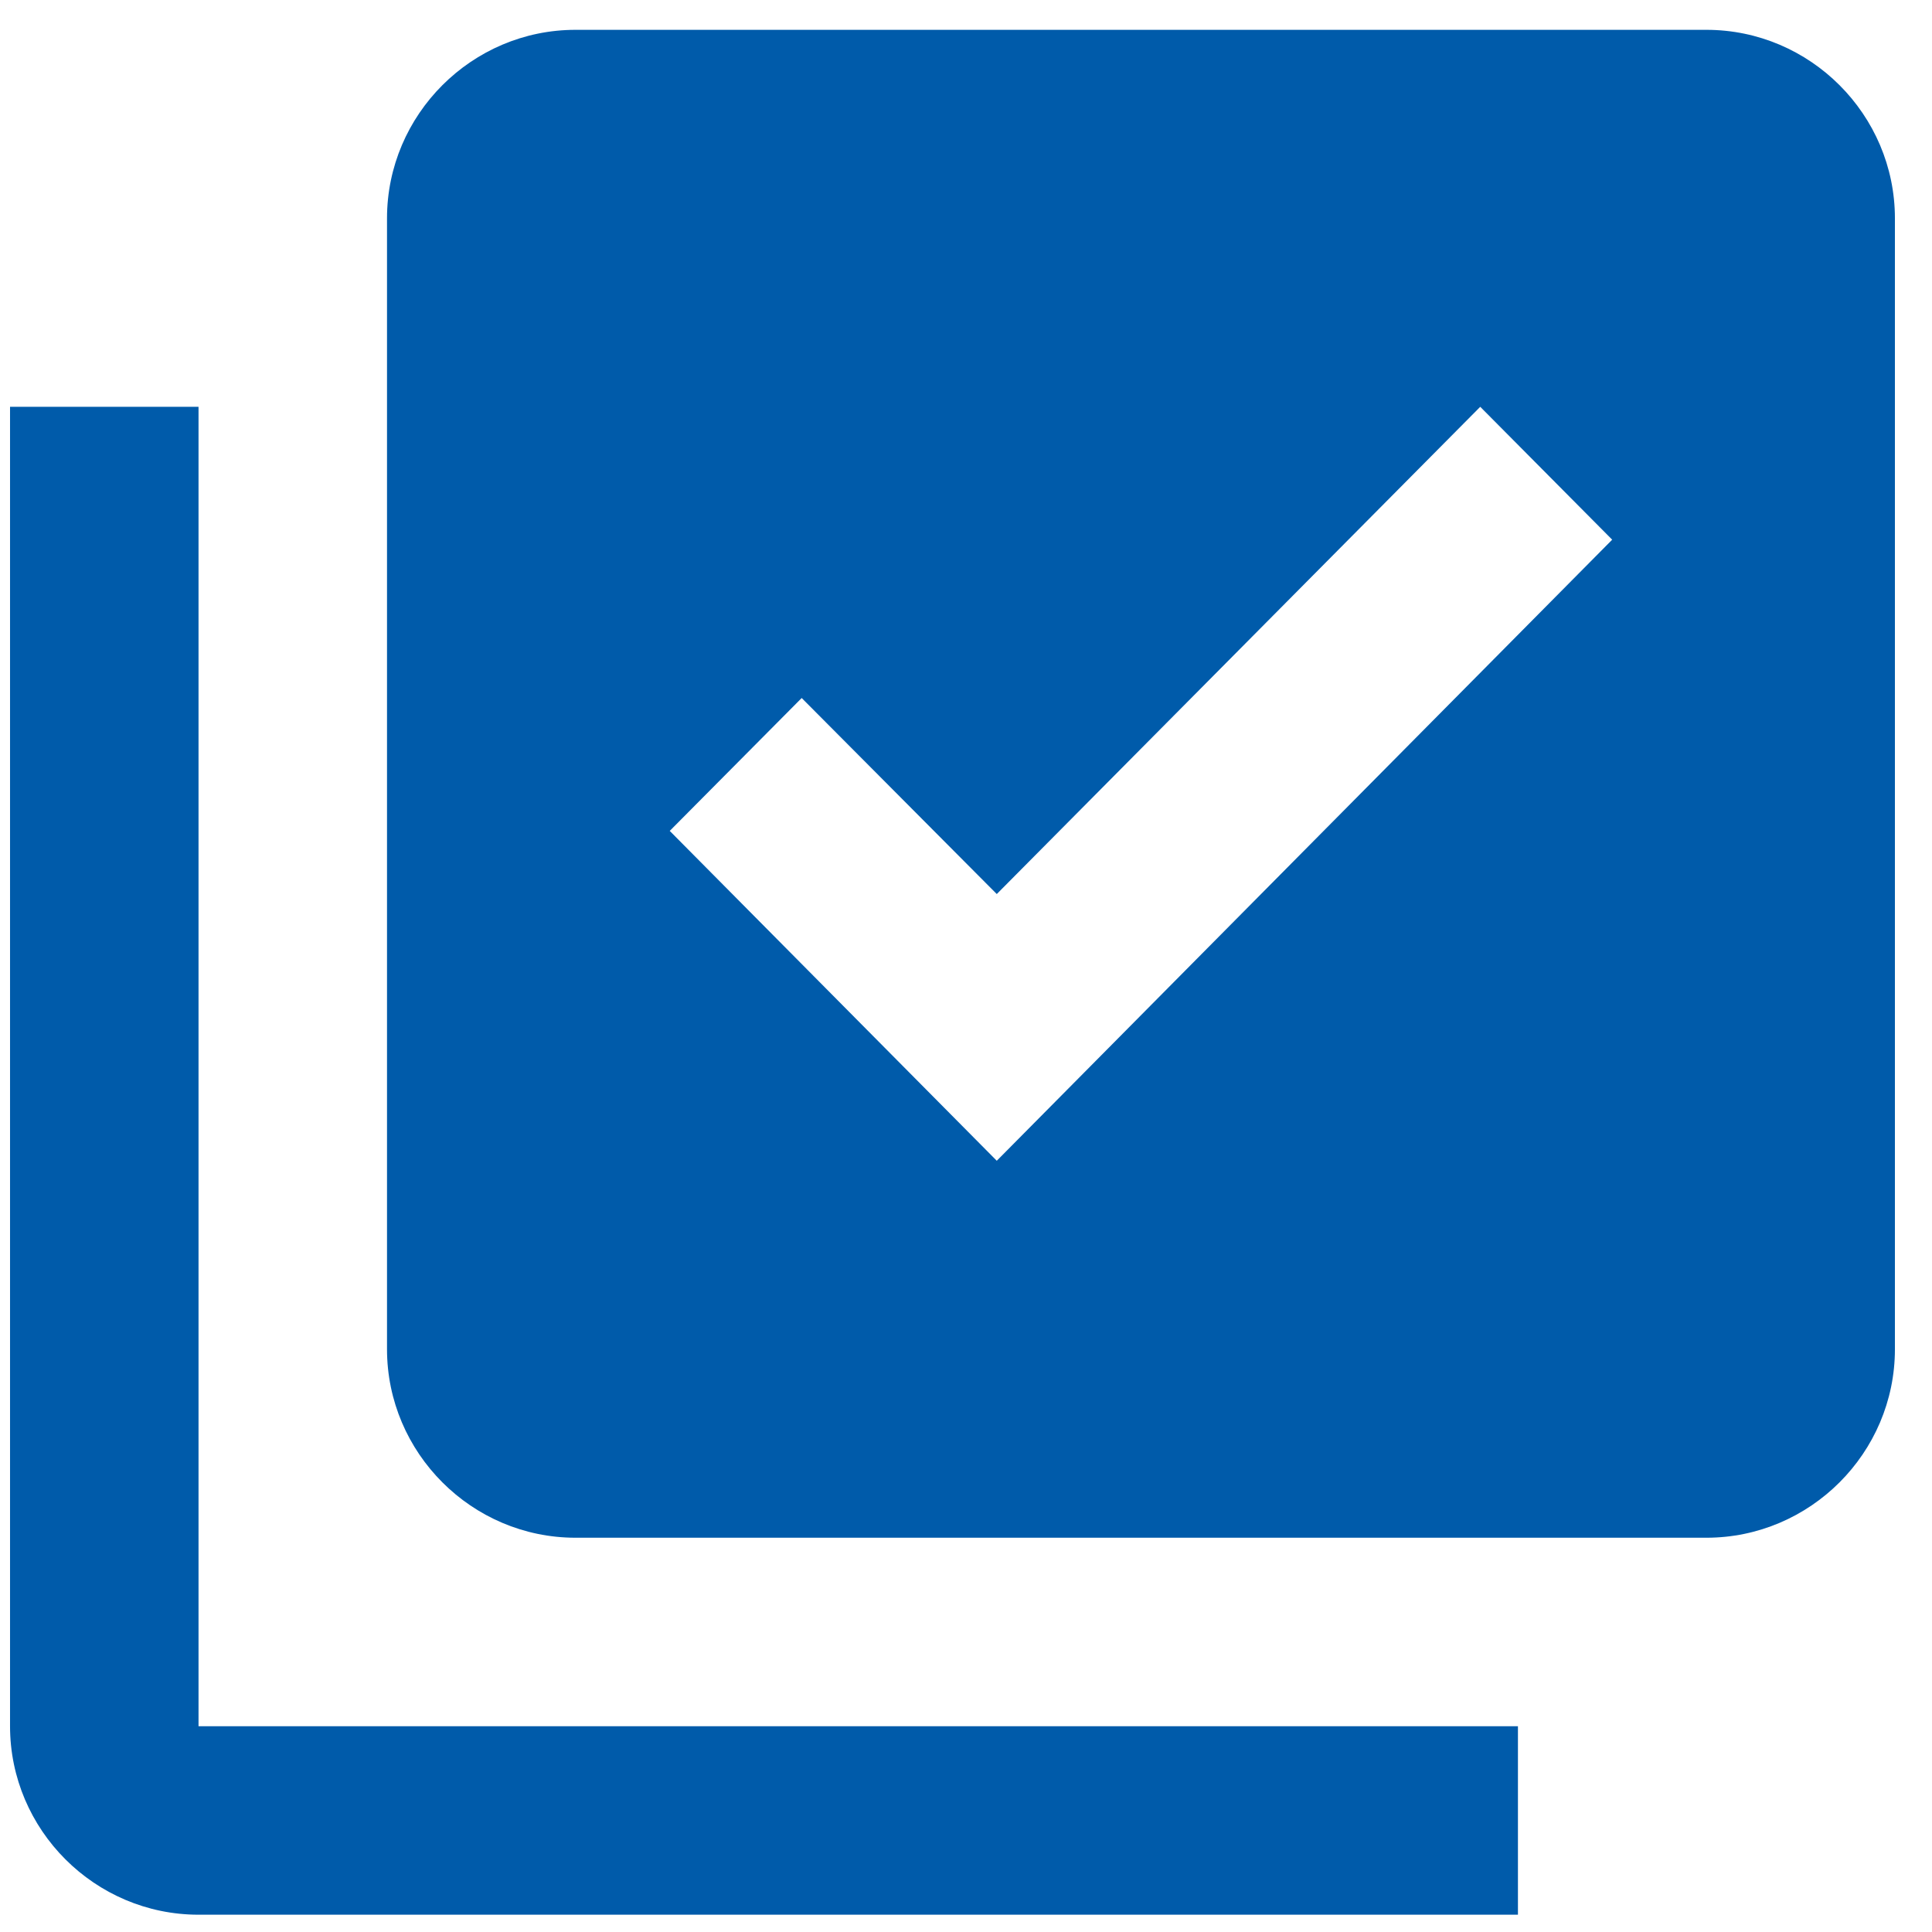 <svg width="41" height="41" viewBox="0 0 41 41" fill="none" xmlns="http://www.w3.org/2000/svg">
<path d="M36.213 0.633H12.213C10.013 0.633 8.213 2.433 8.213 4.633V28.633C8.213 30.833 10.013 32.633 12.213 32.633H36.213C38.413 32.633 40.213 30.833 40.213 28.633V4.633C40.213 2.433 38.413 0.633 36.213 0.633ZM21.153 24.633L14.213 17.633L17.013 14.813L21.153 18.973L31.413 8.633L34.213 11.453L21.153 24.633ZM4.213 8.633H0.213V36.633C0.213 38.833 2.013 40.633 4.213 40.633H32.213V36.633H4.213V8.633Z" fill="#005baa"/>
</svg>
